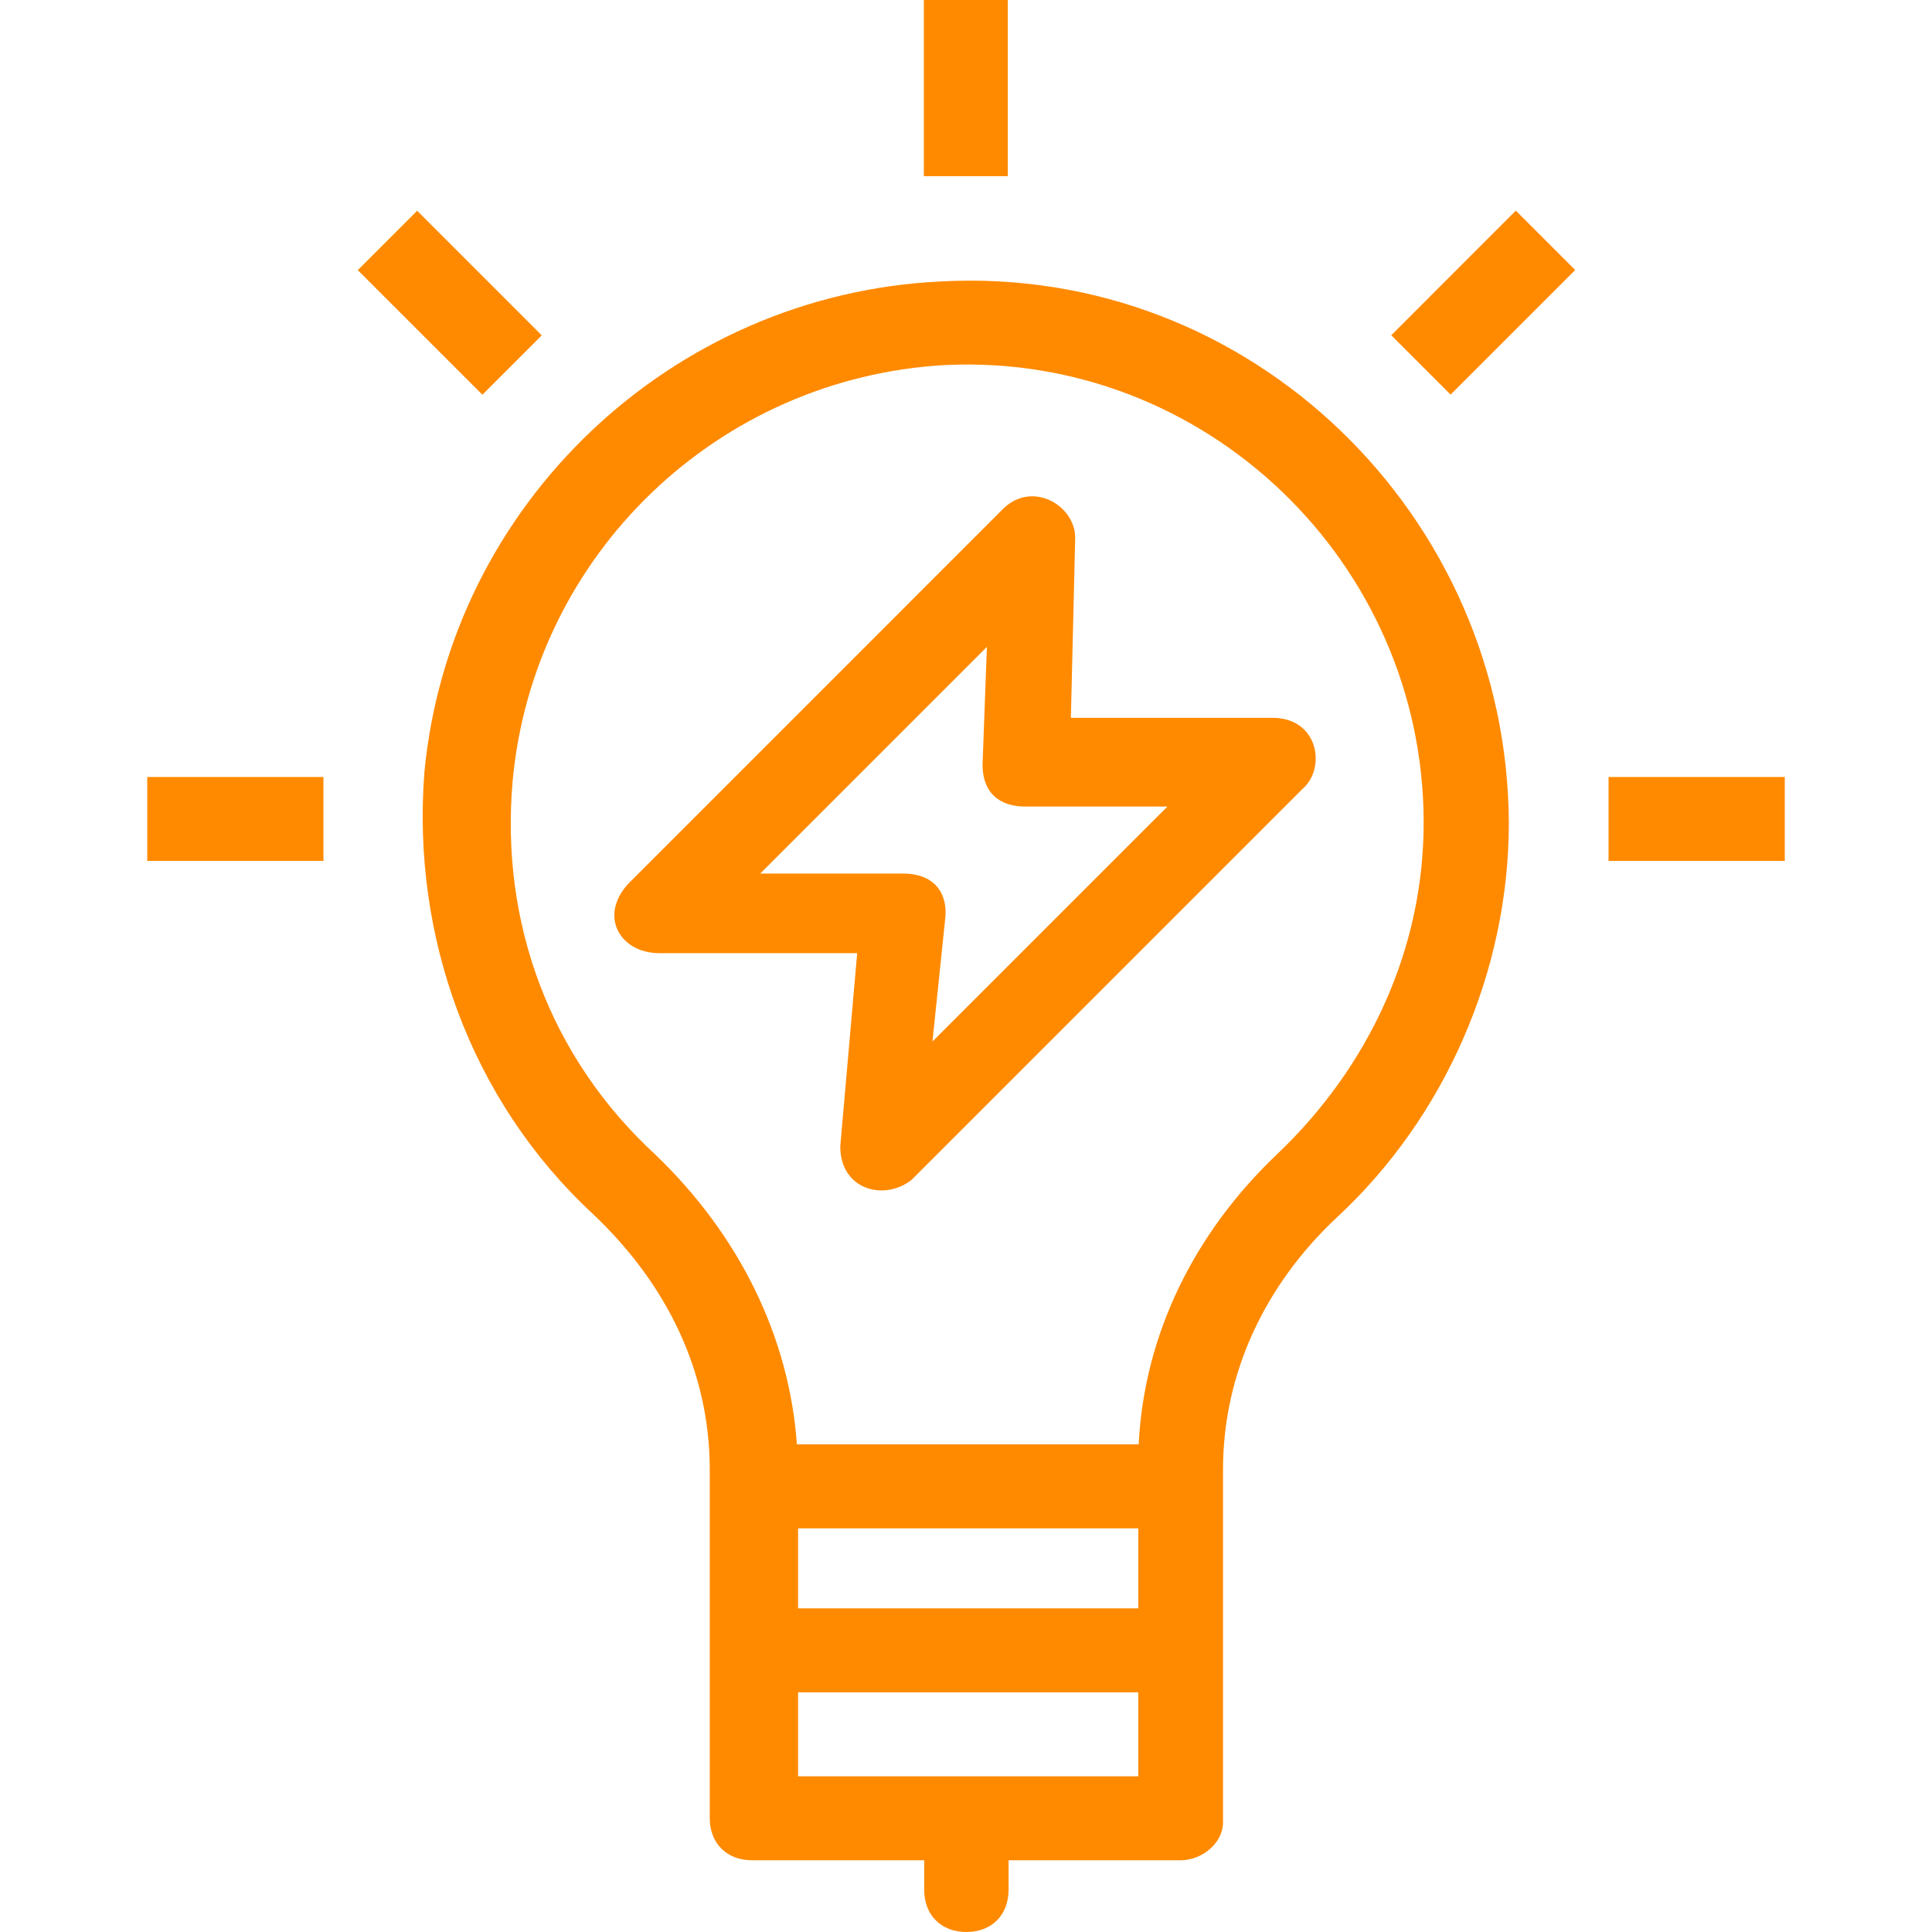 <svg width="60" height="60" viewBox="0 0 60 60" fill="none" xmlns="http://www.w3.org/2000/svg">
<g clip-path="url(#clip0)">
<path d="M29.216 8.741C20.867 9.133 13.962 15.658 13.179 23.995C12.787 29.076 14.611 34.169 18.394 37.682C20.745 39.898 22.042 42.64 22.042 45.64V56.462C22.042 57.246 22.569 57.772 23.352 57.772H28.702V58.69C28.702 59.474 29.229 60 30.012 60C30.796 60 31.322 59.474 31.322 58.69V57.772H36.672C37.321 57.772 37.982 57.245 37.982 56.597V45.64C37.982 42.64 39.292 39.898 41.508 37.817C44.899 34.683 46.858 30.129 46.858 25.562C46.821 16.038 38.864 8.215 29.216 8.741ZM24.785 47.464H35.35V49.949H24.785V47.464ZM24.785 55.164V52.557H35.35V55.164H24.785ZM39.647 35.858C37.076 38.307 35.533 41.453 35.362 44.856H24.748C24.515 41.539 22.973 38.368 20.353 35.858C17.096 32.859 15.53 28.684 15.921 24.252C16.57 17.213 22.312 11.728 29.351 11.337C37.431 10.945 44.213 17.47 44.213 25.55C44.213 29.468 42.524 33.128 39.647 35.858Z" fill="#FF8A00"/>
<path d="M33.257 22.305L33.391 16.698C33.391 15.707 32.081 14.923 31.175 15.78L19.57 27.386C18.566 28.39 19.214 29.602 20.488 29.602H26.621L26.095 35.601C26.095 36.947 27.454 37.315 28.311 36.641L40.443 24.509C41.202 23.86 40.945 22.293 39.525 22.293H33.257V22.305ZM28.959 32.344L29.351 28.561C29.449 27.827 29.094 27.129 28.041 27.129H23.61L30.649 20.09L30.514 23.738C30.514 24.815 31.273 25.048 31.824 25.048H36.256L28.959 32.344Z" fill="#FF8A00"/>
<path d="M31.298 0H28.69V5.472H31.298V0Z" fill="#FF8A00"/>
<path d="M12.955 6.545L16.825 10.415L14.981 12.258L11.111 8.389L12.955 6.545Z" fill="#FF8A00"/>
<path d="M10.045 24.13H4.573V26.737H10.045V24.13Z" fill="#FF8A00"/>
<path d="M55.428 24.13H49.955V26.737H55.428V24.13Z" fill="#FF8A00"/>
<path d="M45.049 12.255L43.206 10.412L47.075 6.542L48.919 8.386L45.049 12.255Z" fill="#FF8A00"/>
</g>
<defs>
<clipPath id="clip0">
<rect width="60" height="60" fill="white"/>
</clipPath>
</defs>
</svg>
